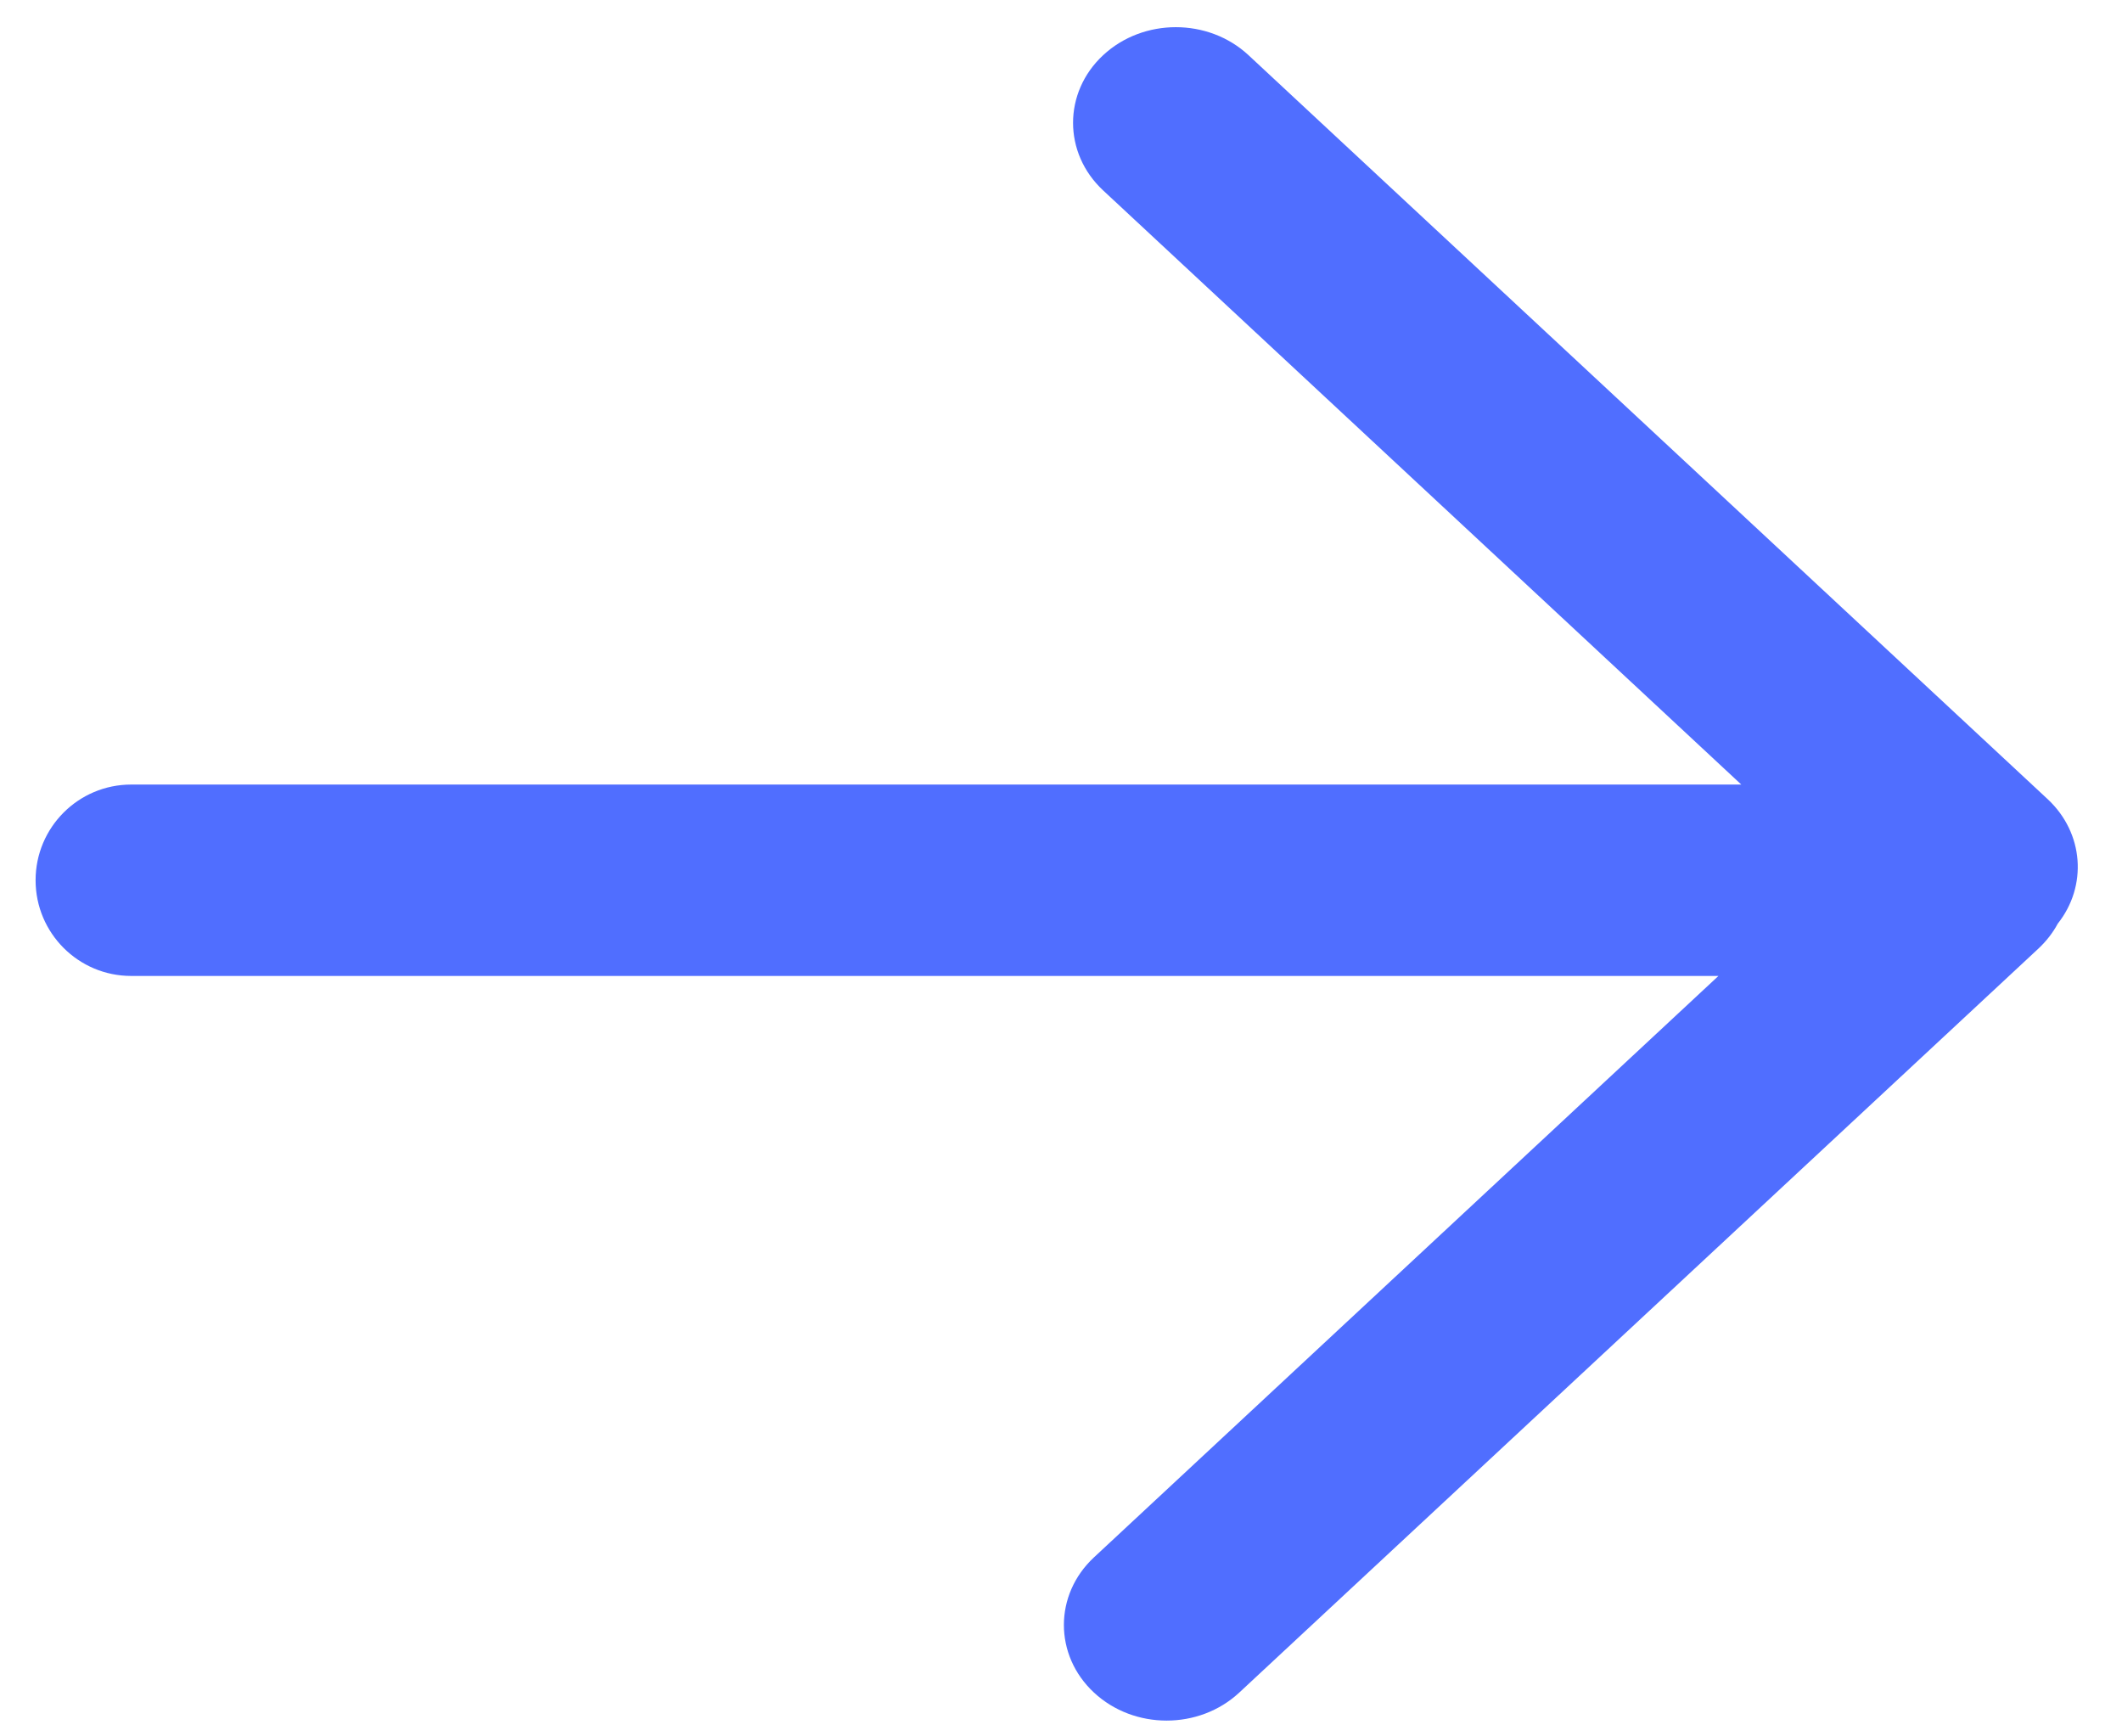 <svg width="22" height="18" viewBox="0 0 22 18" fill="none" xmlns="http://www.w3.org/2000/svg">
<path fill-rule="evenodd" clip-rule="evenodd" d="M11.437 1.974C11.021 1.587 11.021 0.959 11.437 0.572C11.853 0.185 12.528 0.185 12.944 0.572L21.23 8.285C21.607 8.637 21.642 9.187 21.334 9.575C21.284 9.668 21.217 9.755 21.134 9.833L12.848 17.546C12.432 17.933 11.758 17.933 11.342 17.546C10.926 17.159 10.926 16.531 11.342 16.144L17.816 10.117L1.36 10.117C0.813 10.117 0.369 9.673 0.369 9.125C0.369 8.577 0.813 8.133 1.36 8.133L18.053 8.133L11.437 1.974Z" fill="#506EFF"/>
</svg>
